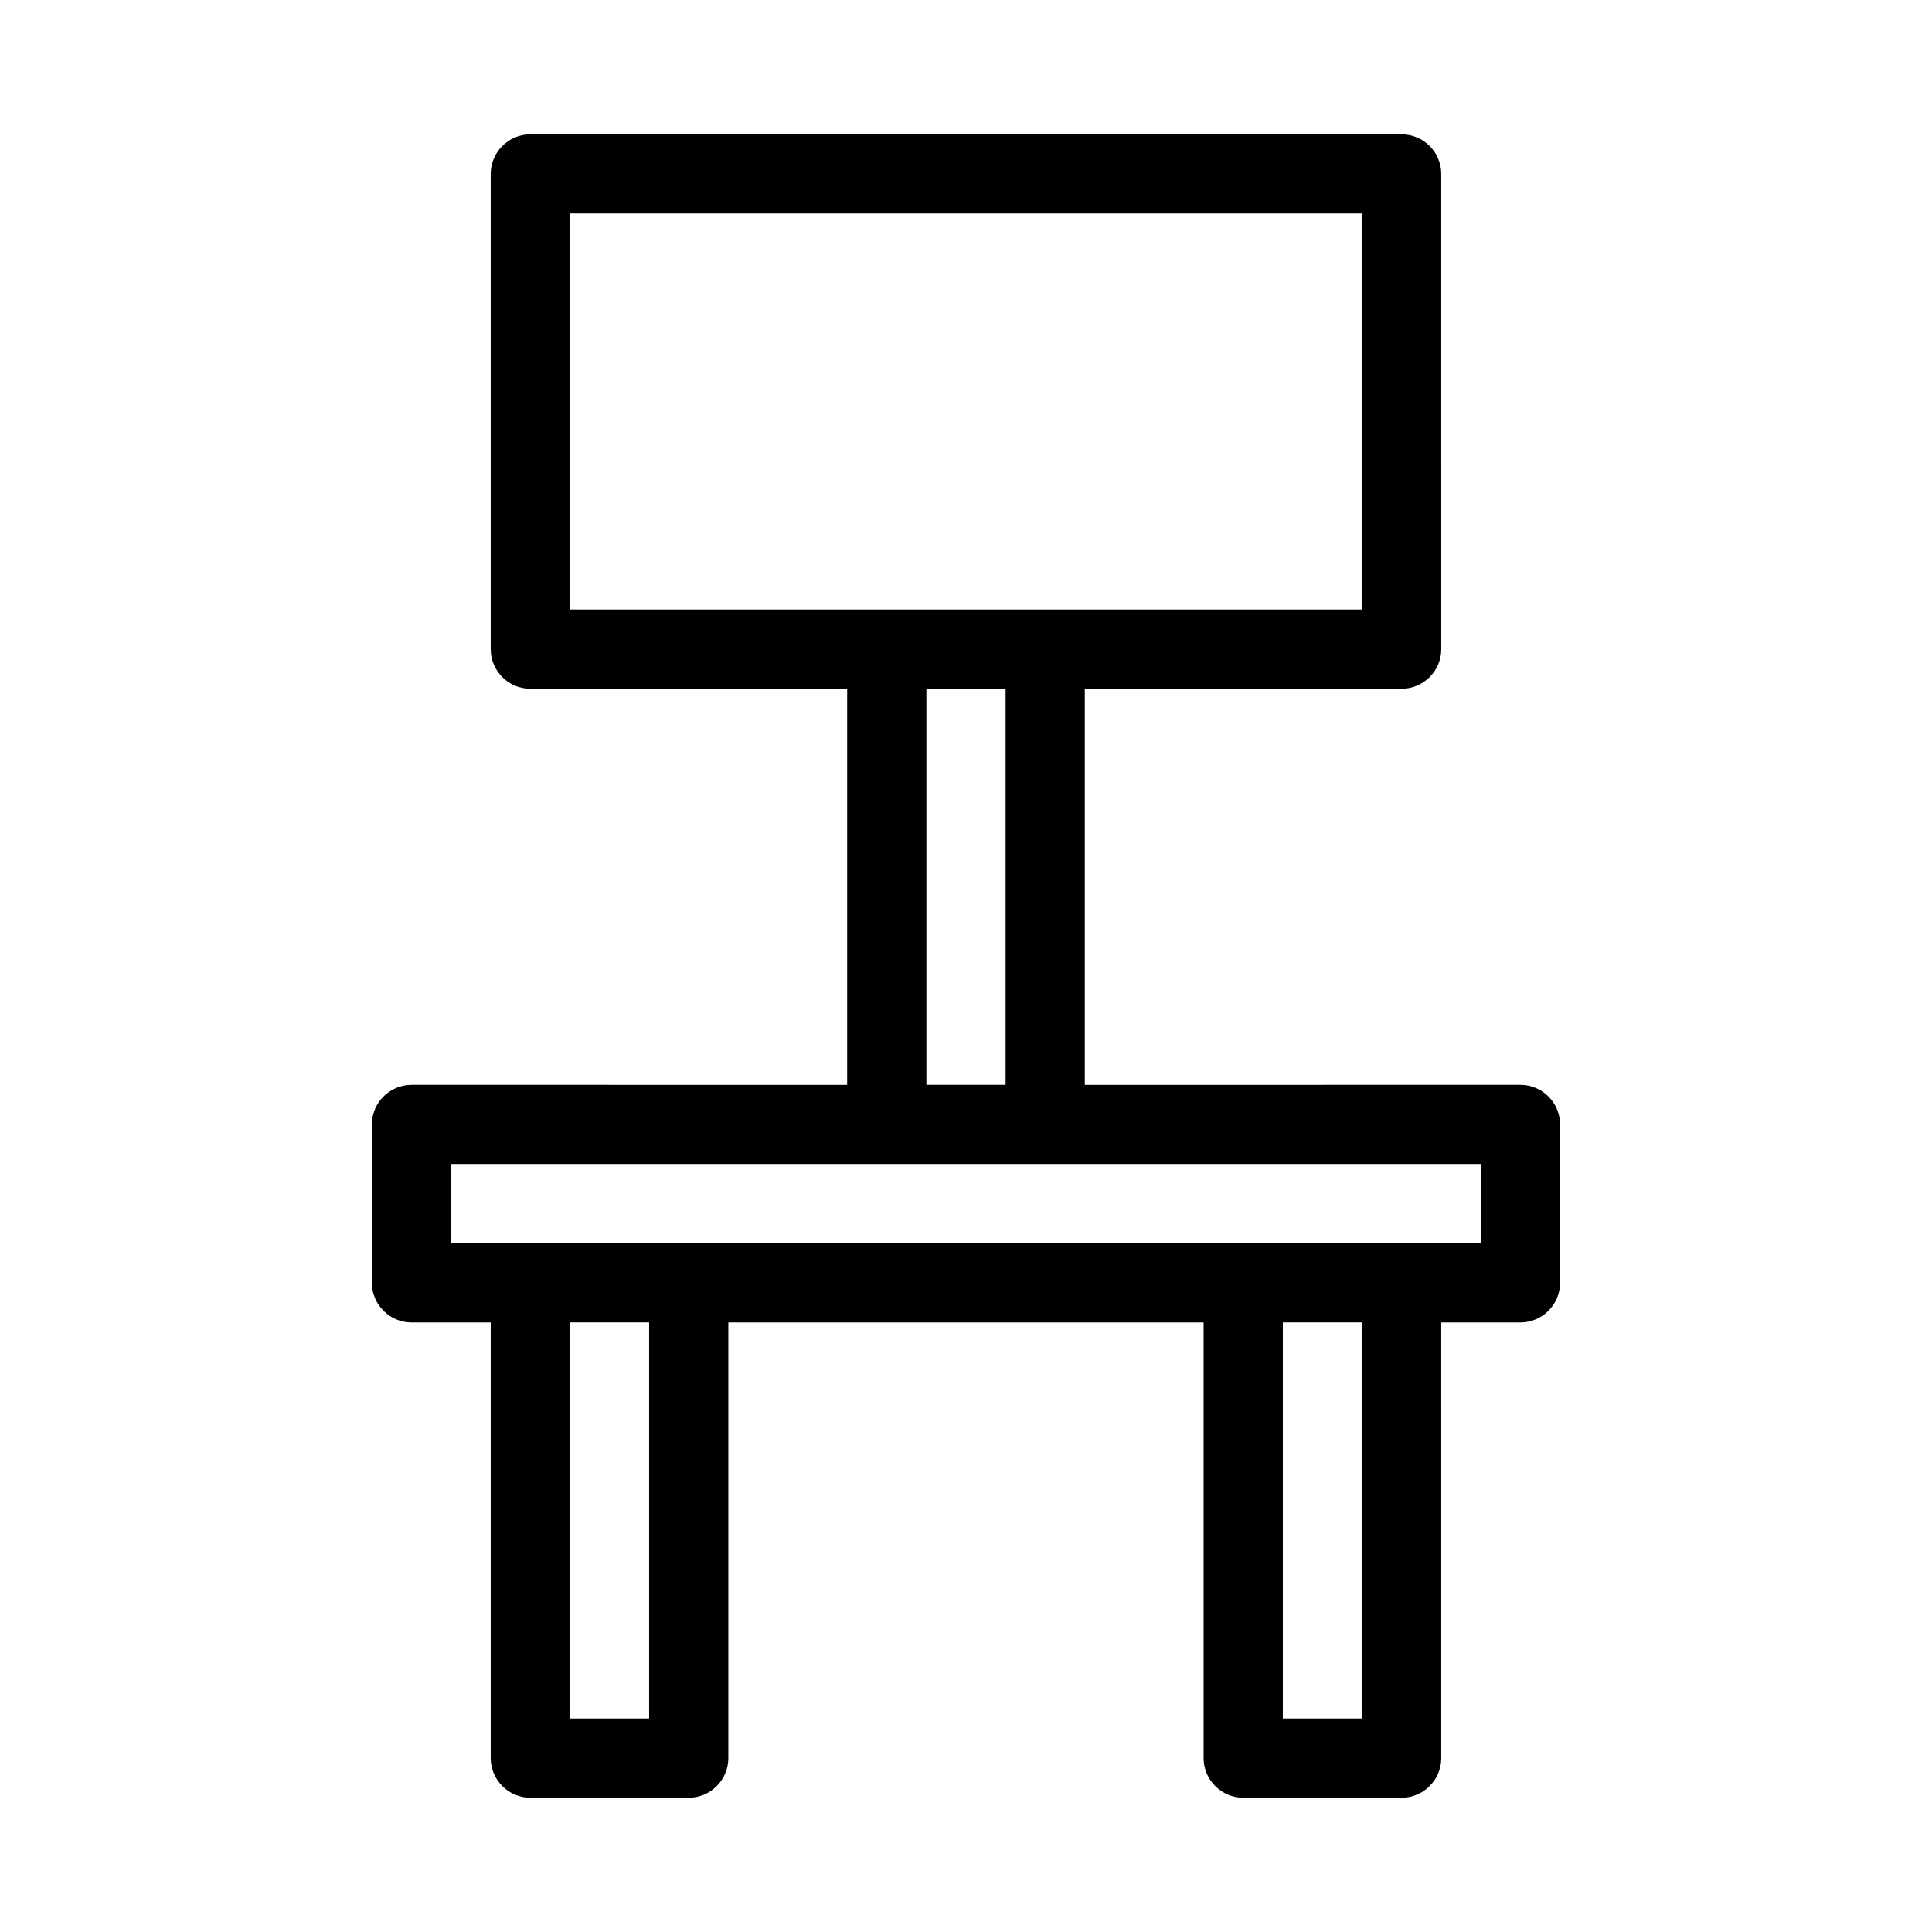 <?xml version="1.0" encoding="UTF-8"?>
<!-- Uploaded to: SVG Repo, www.svgrepo.com, Generator: SVG Repo Mixer Tools -->
<svg fill="#000000" width="800px" height="800px" version="1.1" viewBox="144 144 512 512" xmlns="http://www.w3.org/2000/svg">
 <path d="m253.05 431.49c-5.773 0-10.496 4.723-10.496 10.496v41.984c0 5.773 4.723 10.496 10.496 10.496h20.992v115.46c0 5.773 4.723 10.496 10.496 10.496h41.984c5.773 0 10.496-4.723 10.496-10.496v-115.46h125.95v115.46c0 5.773 4.723 10.496 10.496 10.496h41.984c5.773 0 10.496-4.723 10.496-10.496l-0.004-115.46h20.992c5.773 0 10.496-4.723 10.496-10.496v-41.984c0-5.773-4.723-10.496-10.496-10.496l-115.45 0.004v-104.96h83.969c5.773 0 10.496-4.723 10.496-10.496l-0.004-125.95c0-5.773-4.723-10.496-10.496-10.496h-230.91c-5.773 0-10.496 4.723-10.496 10.496v125.95c0 5.773 4.723 10.496 10.496 10.496h83.969v104.96zm62.977 167.93h-20.992v-104.96h20.992zm188.93 0h-20.992v-104.96h20.992zm-209.92-293.89v-104.96h209.92v104.96zm115.46 20.992v104.96h-20.992v-104.96zm-31.488 125.95h157.44v20.992h-272.9v-20.992z"/>
</svg>